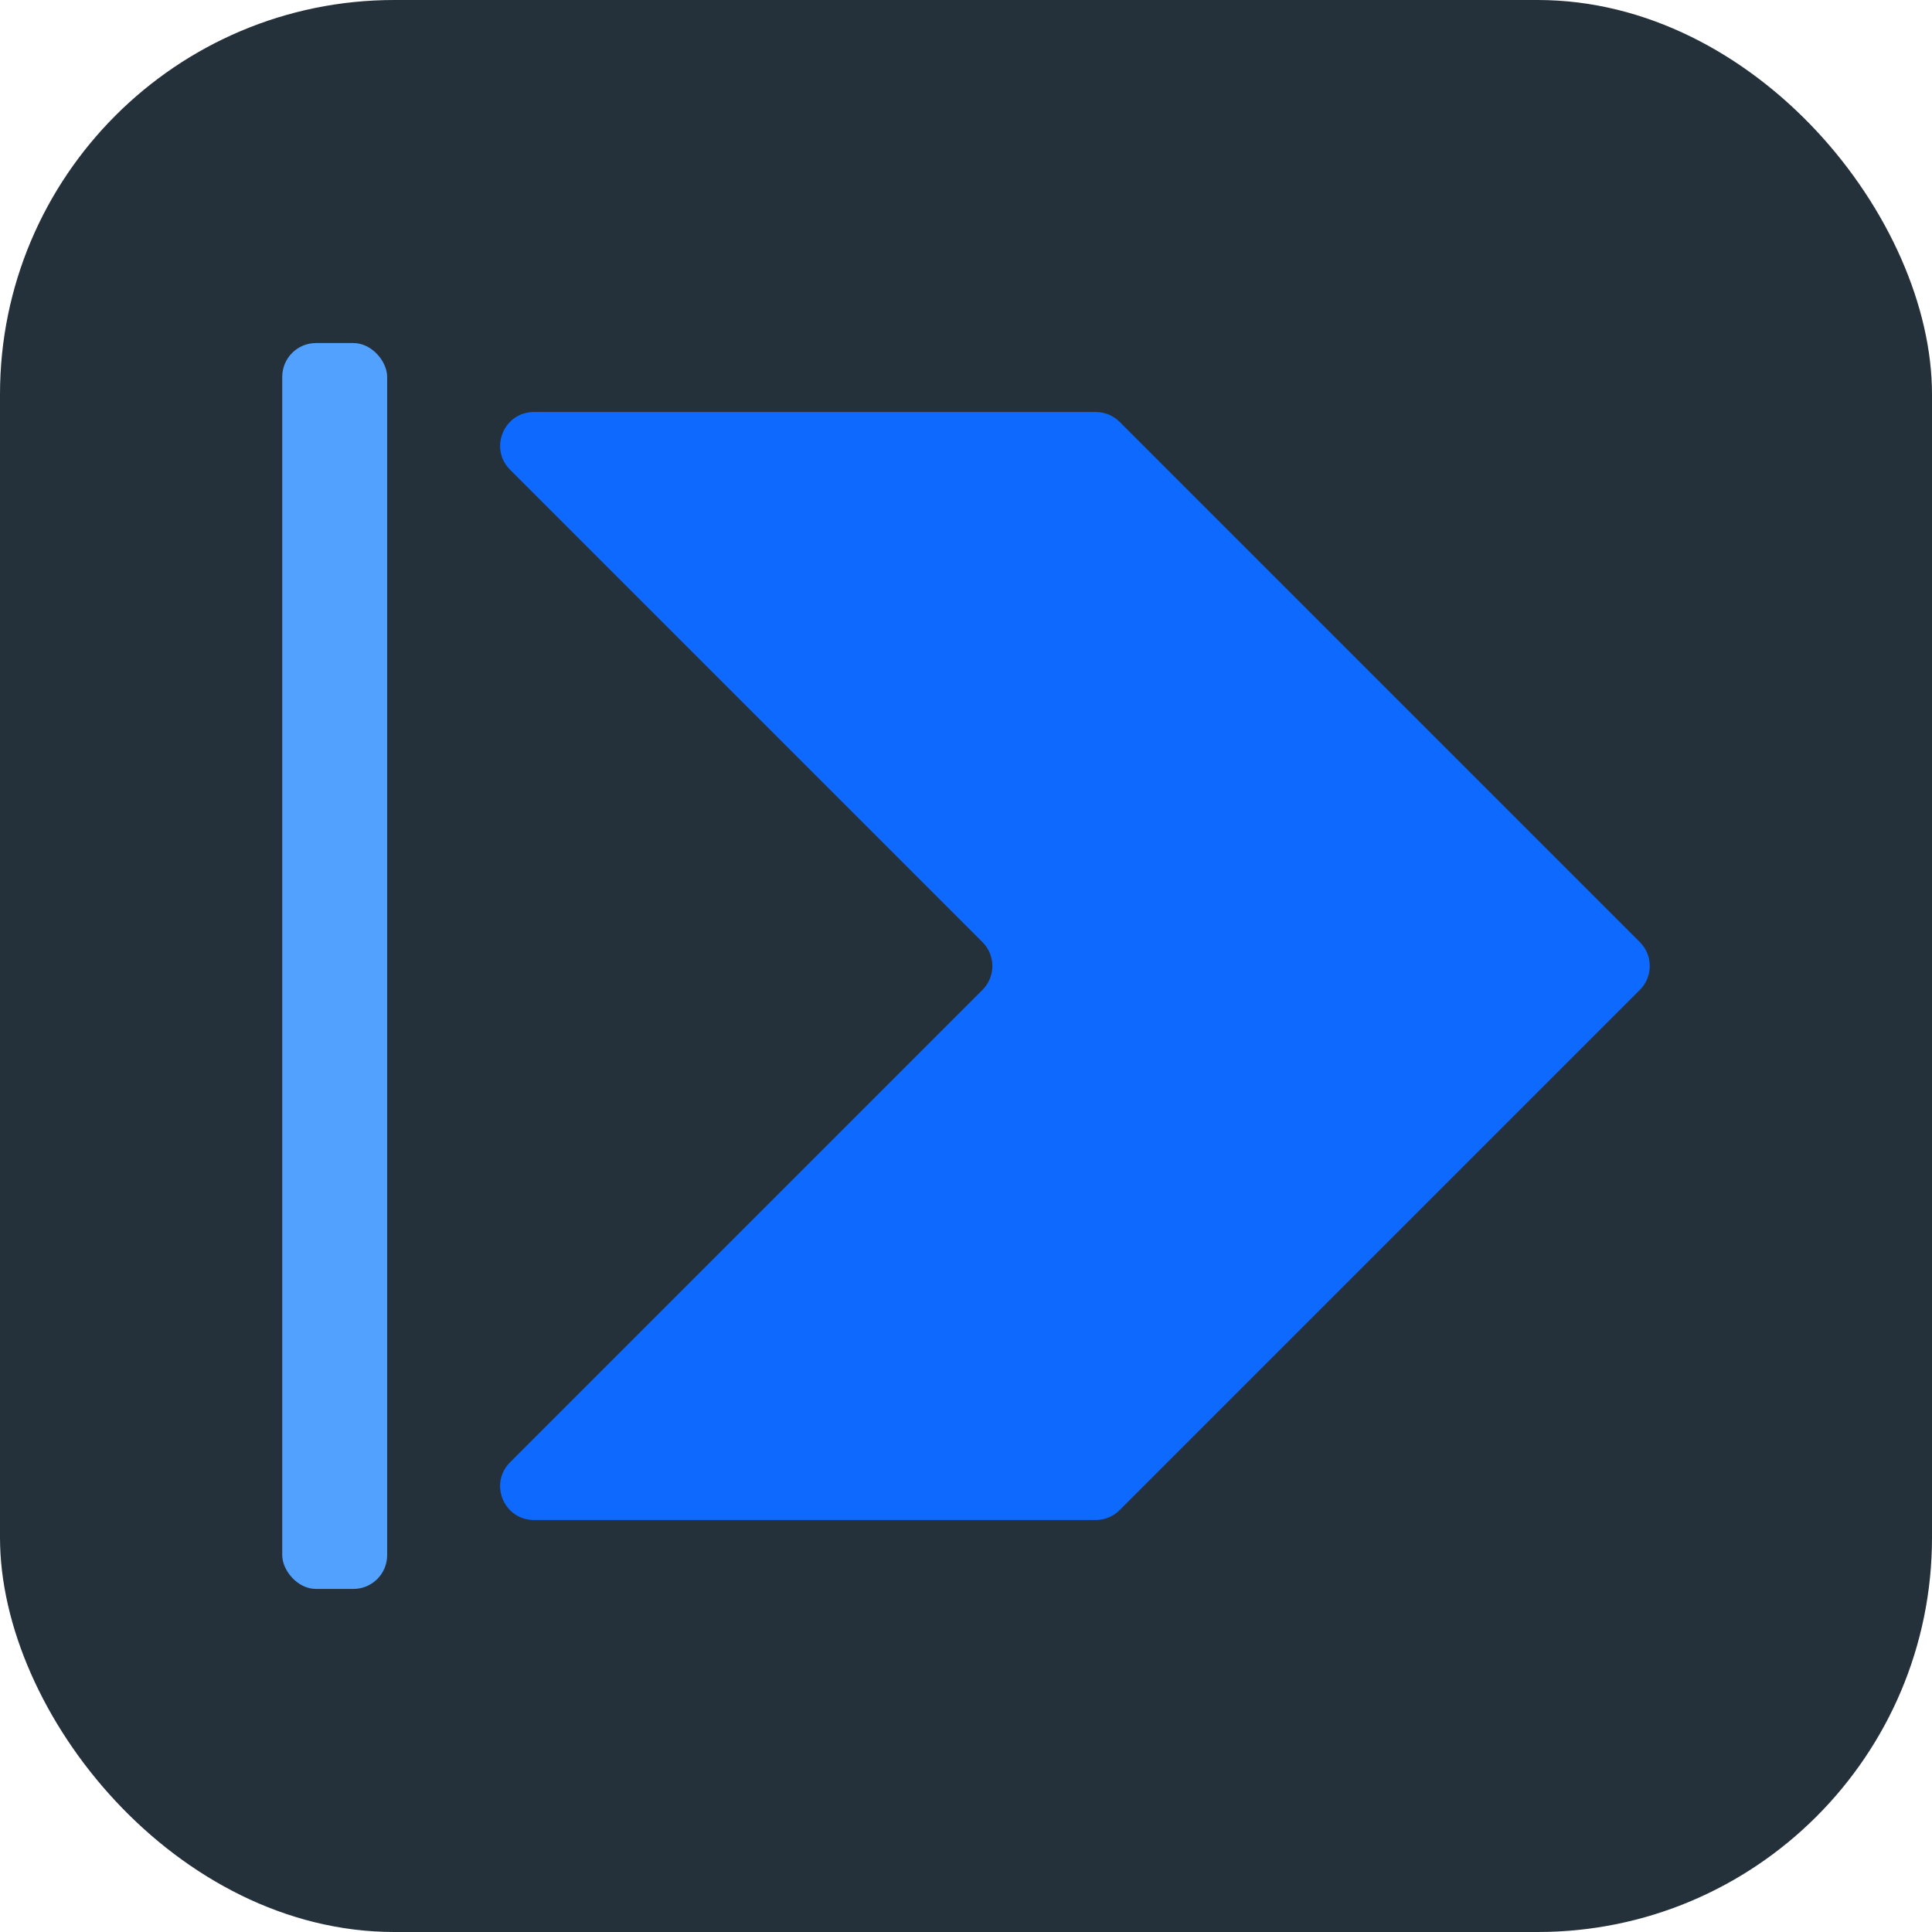 <?xml version="1.0" encoding="UTF-8"?>
<svg id="Layer_1" data-name="Layer 1" xmlns="http://www.w3.org/2000/svg" viewBox="0 0 1024 1024">
  <defs>
    <style>
      .cls-1 {
        fill: #53a1ff;
      }

      .cls-2 {
        fill: #0e6aff;
      }

      .cls-3 {
        fill: #24313b;
      }
    </style>
  </defs>
  <rect class="cls-3" y="0" width="1024" height="1024" rx="209.02" ry="209.02"/>
  <g>
    <path class="cls-2" d="M869.16,524.67l-275.71,275.71c-3.36,3.36-7.91,5.25-12.66,5.25h-297.78c-15.96,0-23.95-19.29-12.66-30.58l250.38-250.38c6.99-6.99,6.99-18.34,0-25.33l-250.38-250.38c-11.28-11.28-3.29-30.58,12.66-30.58h297.78c4.75,0,9.31,1.89,12.66,5.25l275.71,275.71c6.99,6.99,6.99,18.34,0,25.33Z"/>
    <rect class="cls-1" x="149.59" y="181.82" width="55.61" height="660.35" rx="17.91" ry="17.91"/>
  </g>
</svg>